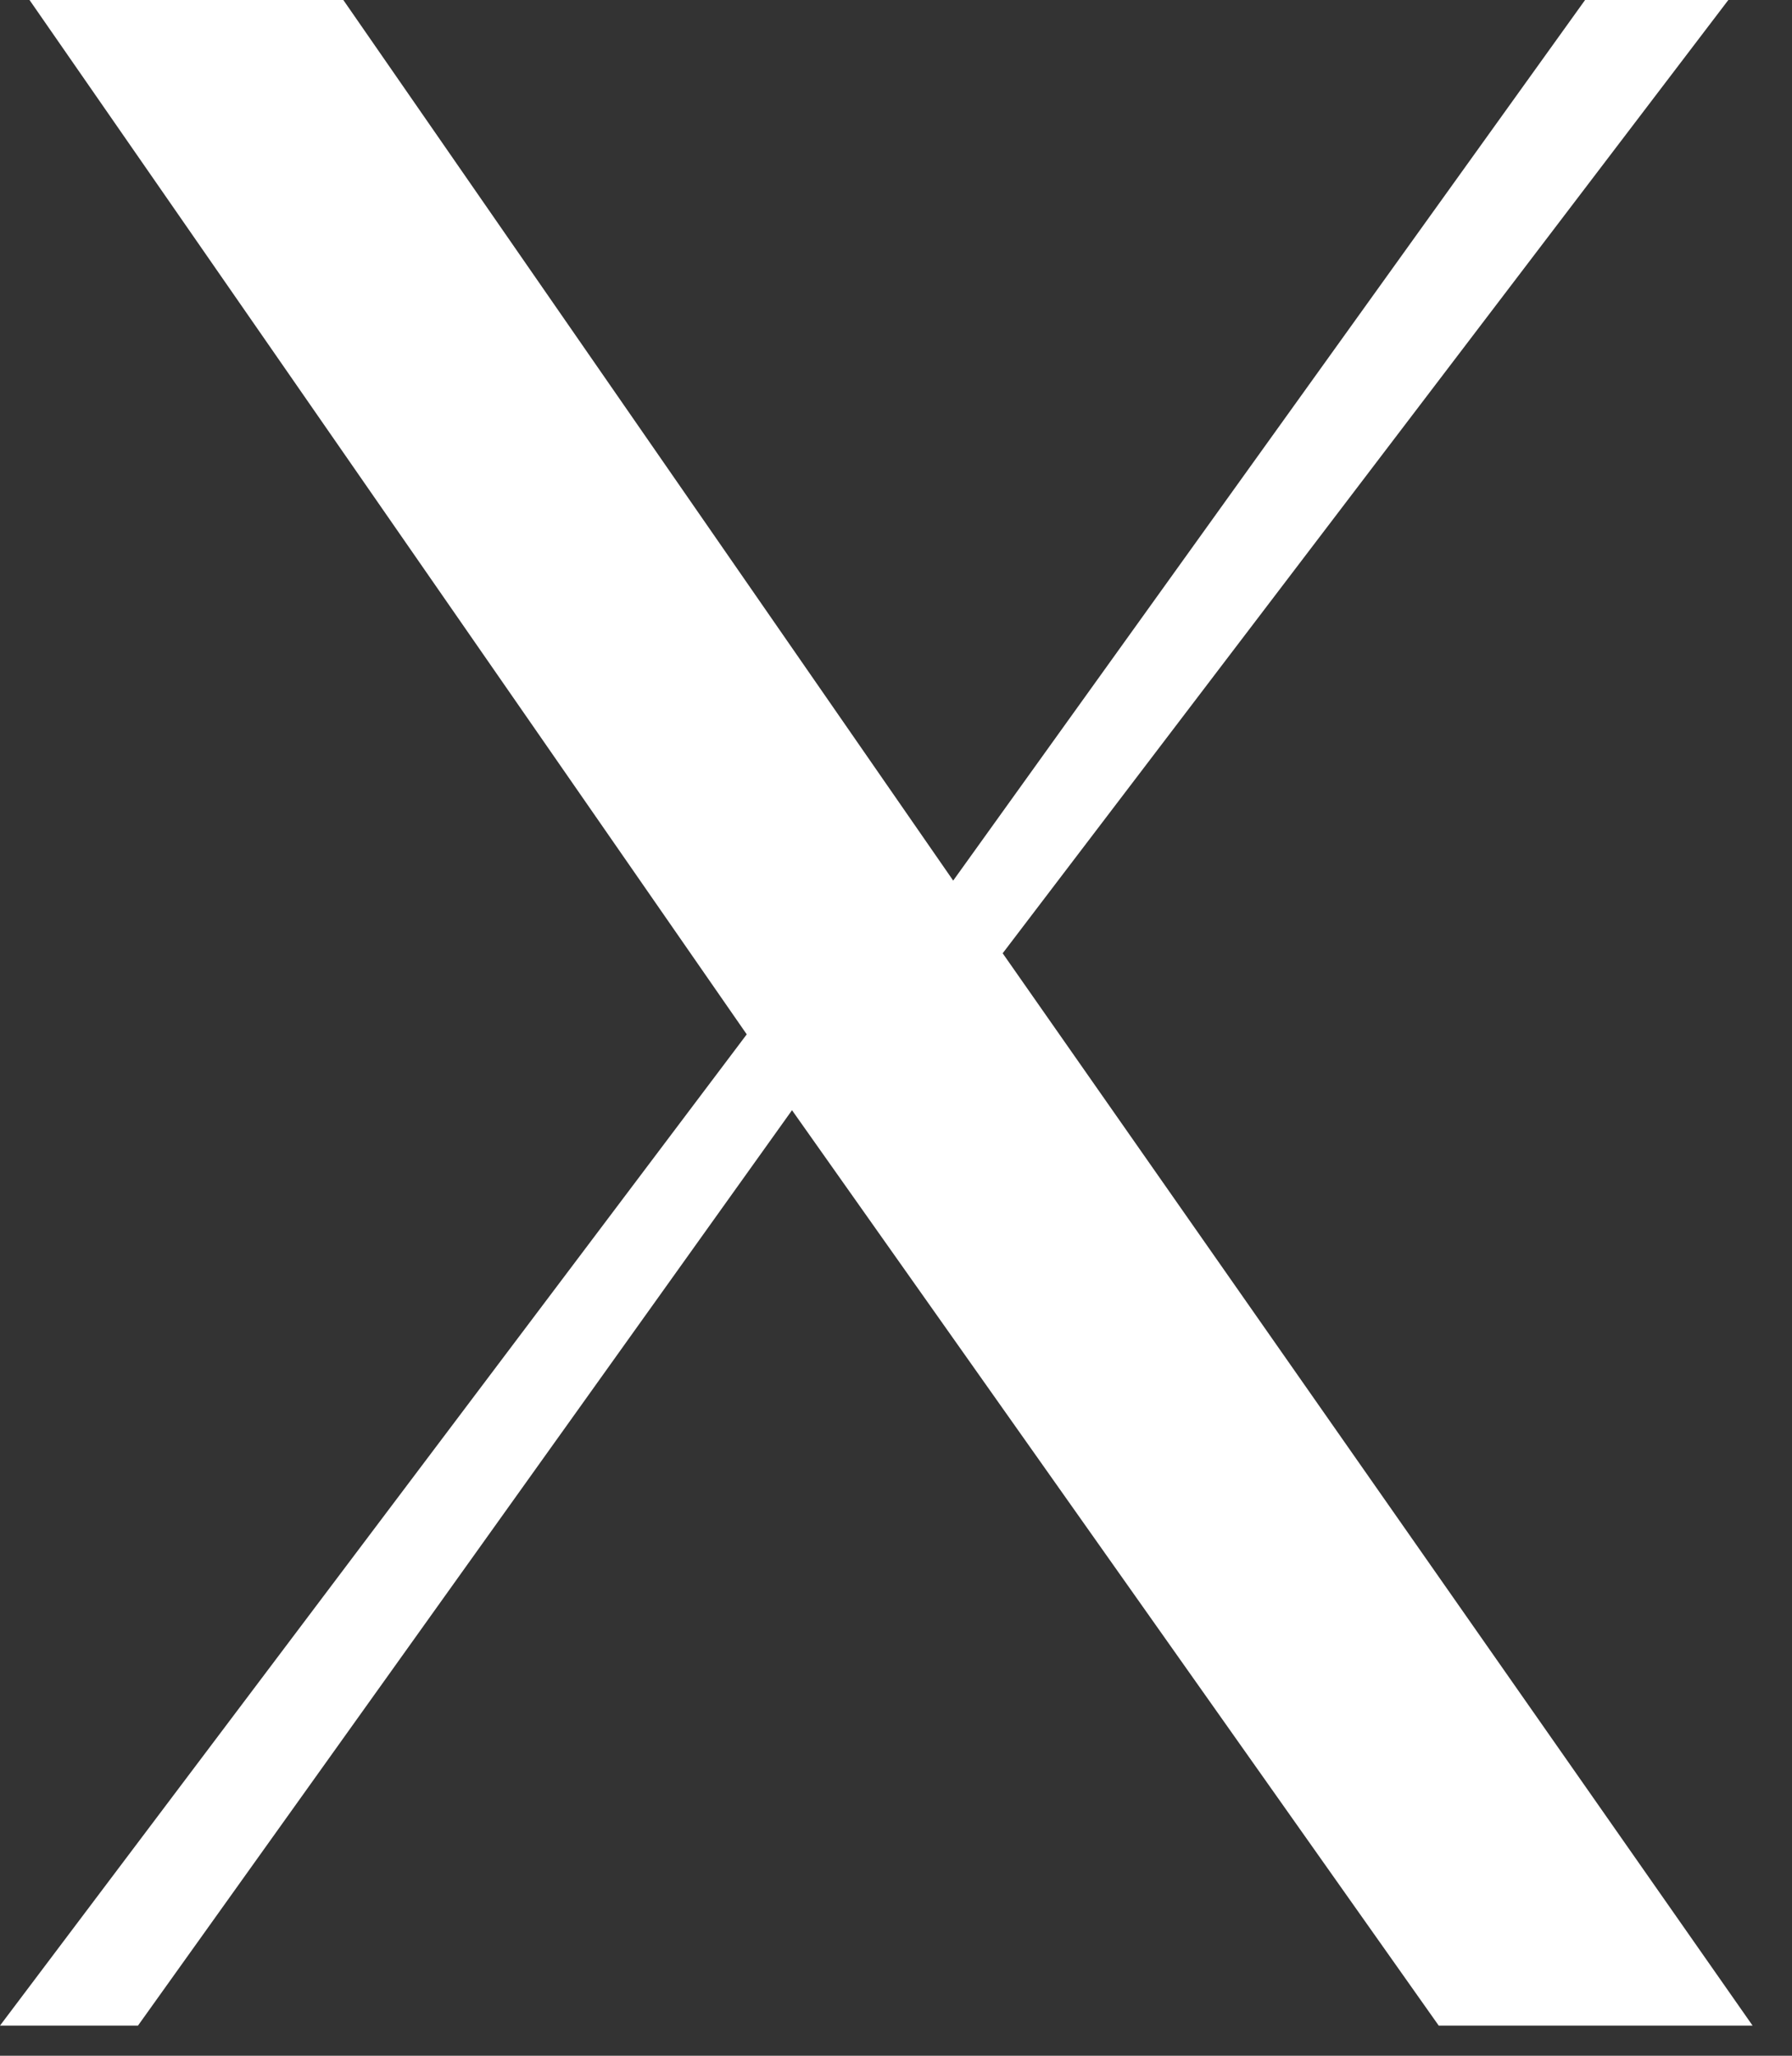 <?xml version="1.0" encoding="utf-8"?>
<svg xmlns="http://www.w3.org/2000/svg" fill="none" height="100%" overflow="visible" preserveAspectRatio="none" style="display: block;" viewBox="0 0 34 39" width="100%">
<rect x="0" y="0" width="34" height="39" fill="#333333" stroke="none"/>
<path d="M30.074 0L18.085 16.706L6.514 0H0.56L14.168 19.623L0 38.428H2.618L15.027 21.062L27.297 38.428H33.252L19.024 18.085L32.792 0H30.074Z" fill="white" id="Vector"/>
</svg>